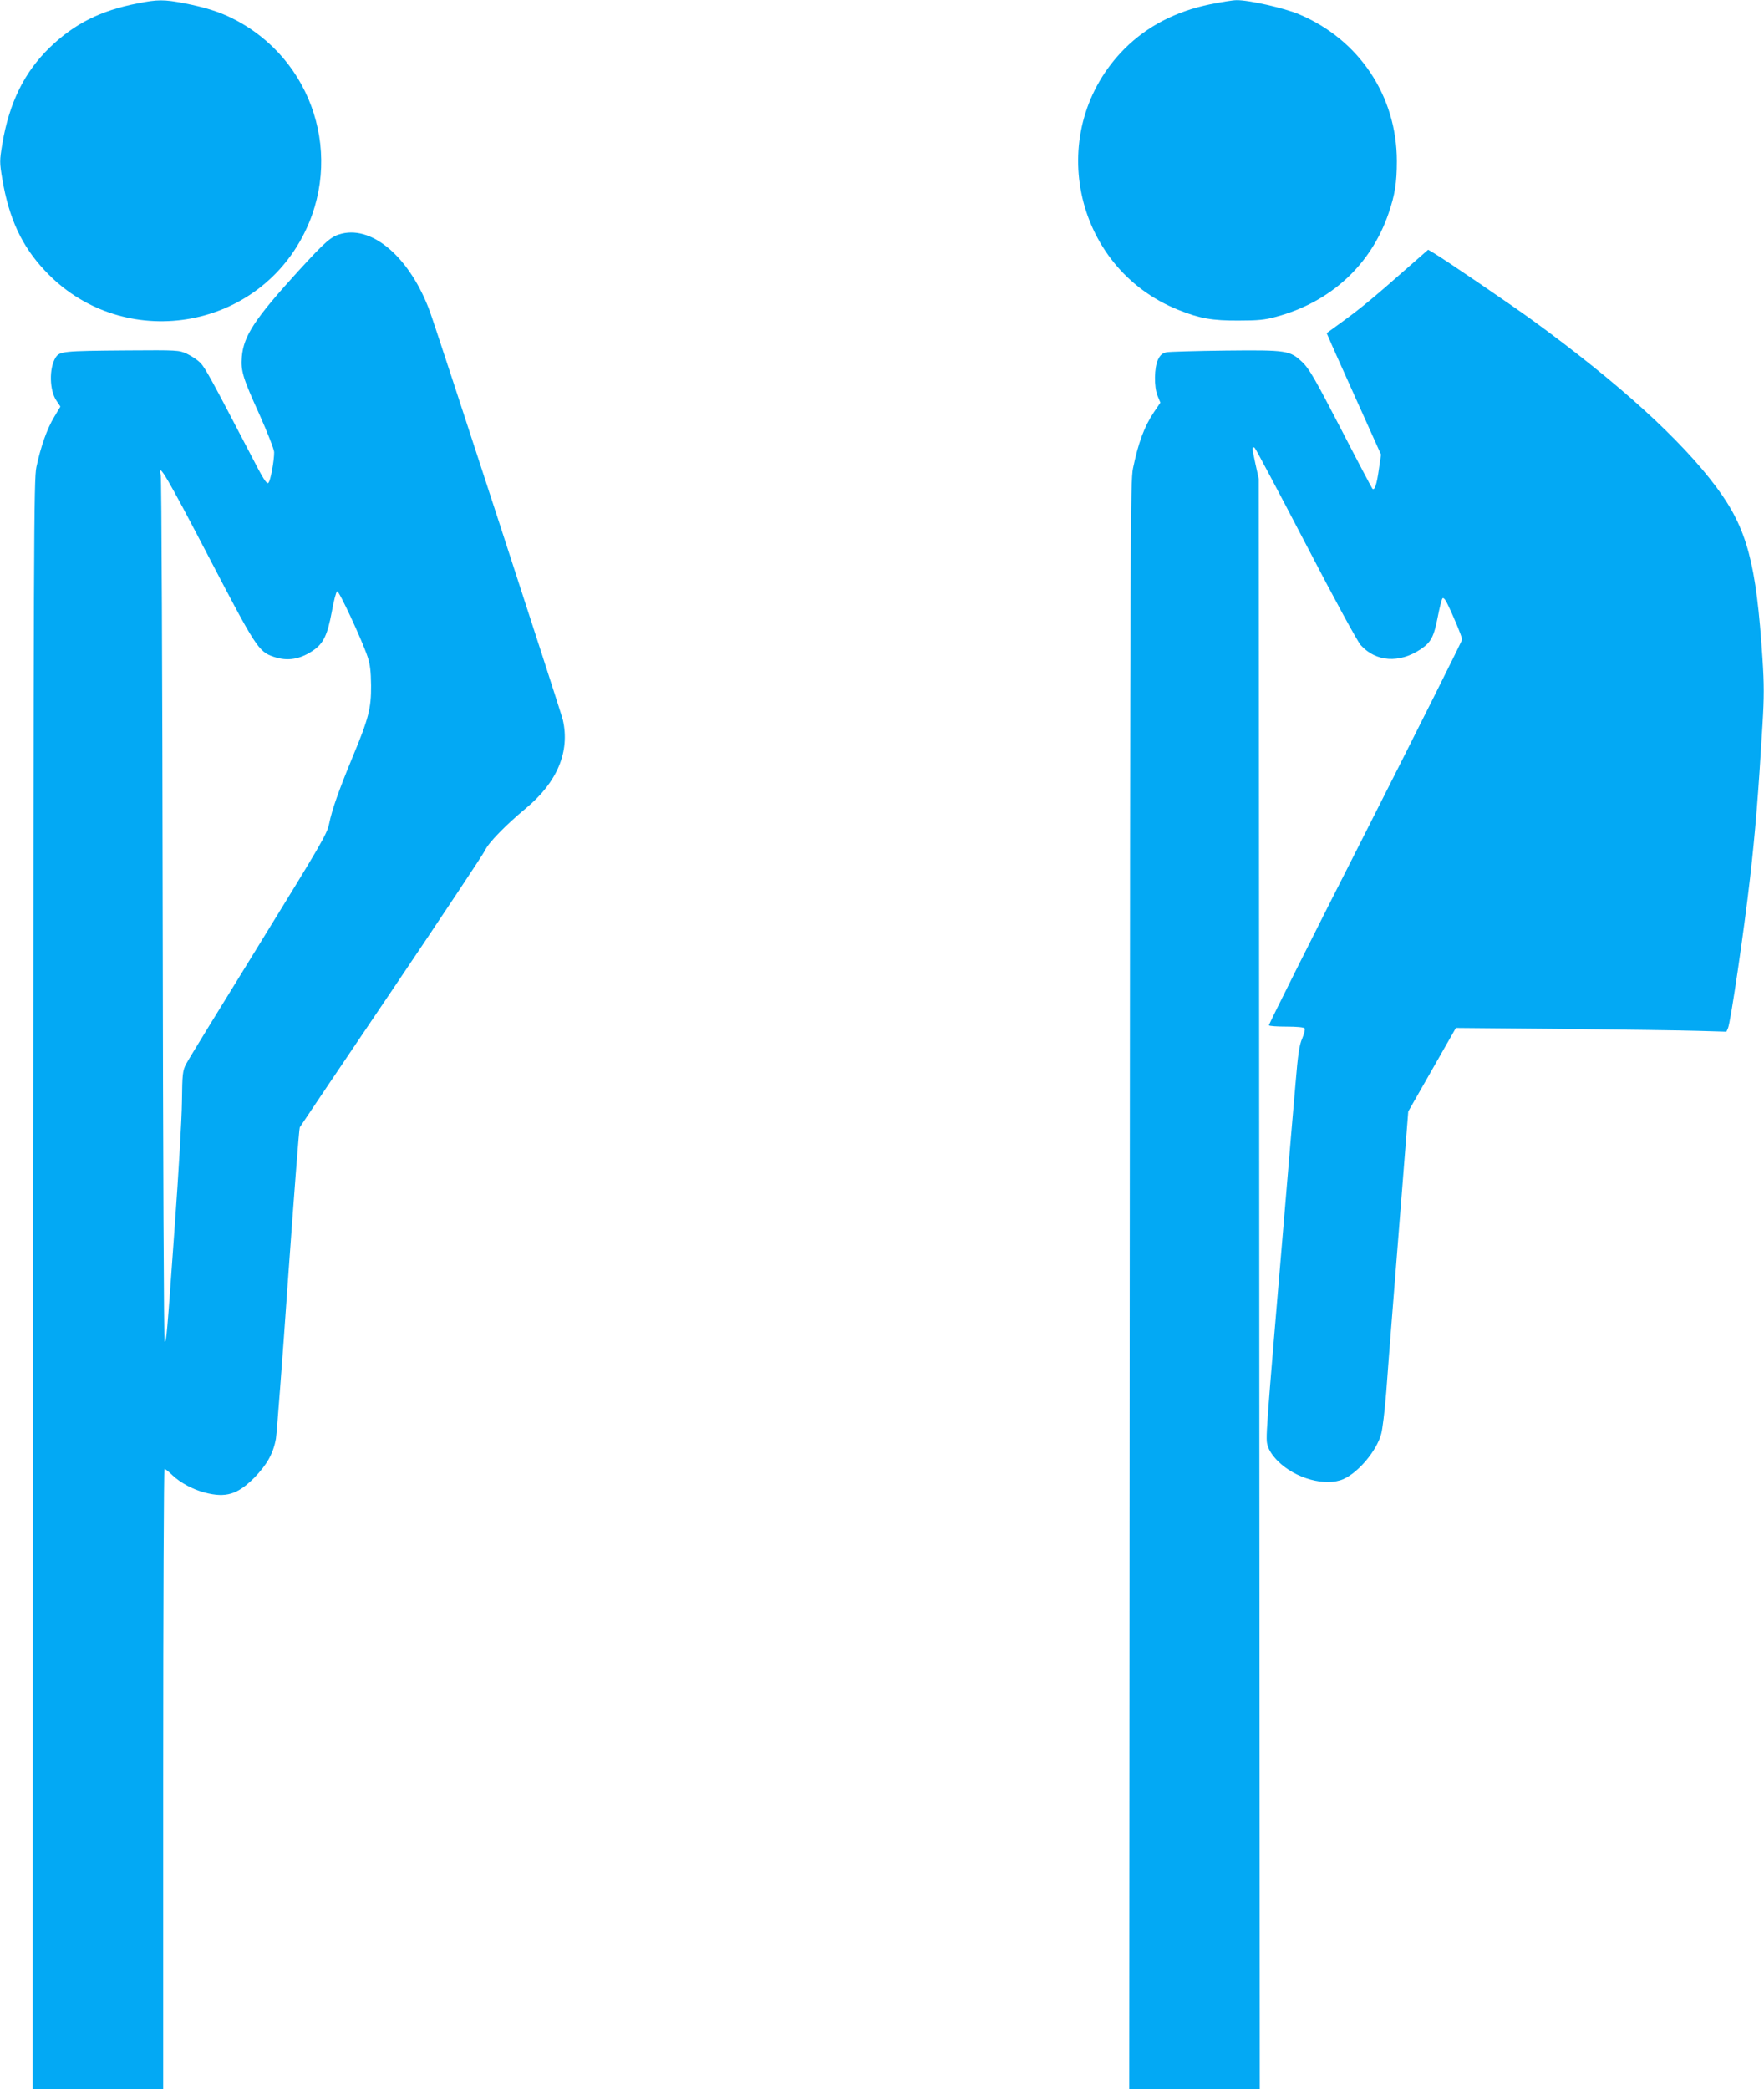 <?xml version="1.0" standalone="no"?>
<!DOCTYPE svg PUBLIC "-//W3C//DTD SVG 20010904//EN"
 "http://www.w3.org/TR/2001/REC-SVG-20010904/DTD/svg10.dtd">
<svg version="1.0" xmlns="http://www.w3.org/2000/svg"
 width="1081pt" height="1280pt" viewBox="0 0 1081 1280"
 preserveAspectRatio="xMidYMid meet">
<g transform="translate(0,1280) scale(0.1,-0.1)"
fill="#03a9f4" stroke="none">
<path d="M841 12779 c-225 -44 -384 -124 -533 -267 -158 -152 -251 -339 -294
-594 -17 -104 -17 -112 0 -215 41 -242 119 -410 261 -561 455 -488 1259 -385
1575 201 264 489 72 1096 -425 1344 -83 42 -172 69 -295 93 -125 24 -165 24
-289 -1z"/>
<path d="M7417 12774 c-211 -43 -386 -134 -524 -271 -496 -496 -322 -1342 329
-1602 129 -52 208 -66 368 -65 118 0 161 4 230 23 334 90 582 318 690 636 38
111 50 185 50 318 0 398 -230 744 -600 900 -90 38 -311 88 -383 86 -23 0 -95
-12 -160 -25z"/>
<path d="M2096 11369 c-66 -16 -96 -42 -270 -232 -265 -291 -333 -395 -344
-523 -7 -87 6 -129 109 -356 49 -110 89 -212 89 -229 0 -54 -22 -174 -35 -187
-10 -11 -31 21 -110 175 -238 457 -278 530 -307 560 -17 17 -54 42 -82 55 -50
23 -56 23 -366 21 -396 -3 -415 -5 -440 -45 -40 -66 -37 -200 6 -263 l24 -36
-38 -64 c-44 -72 -83 -184 -109 -307 -16 -78 -17 -389 -20 -5010 l-3 -4928
400 0 400 0 0 1900 c0 1045 4 1900 8 1900 5 0 27 -17 48 -38 51 -48 125 -87
199 -107 129 -33 199 -12 301 89 79 80 119 151 135 242 5 32 39 472 74 977 36
506 68 924 72 930 4 7 257 383 564 837 306 454 563 841 572 861 18 43 128 156
249 256 193 160 272 348 227 543 -12 51 -776 2398 -816 2505 -119 321 -344
520 -537 474z m-820 -1975 c292 -561 309 -587 401 -618 85 -29 163 -16 244 40
61 42 86 94 112 234 12 68 27 125 33 127 12 4 153 -300 187 -402 15 -45 20
-88 21 -175 1 -140 -15 -203 -114 -440 -85 -206 -125 -319 -143 -407 -13 -63
-47 -121 -434 -749 -231 -374 -431 -700 -443 -724 -21 -41 -23 -60 -25 -230
-1 -102 -21 -444 -44 -760 -49 -687 -51 -710 -62 -710 -5 0 -10 1132 -12 2638
-2 1450 -7 2652 -12 2671 -21 90 40 -13 291 -495z"/>
<path d="M8624 11158 c-196 -173 -280 -243 -391 -324 l-103 -75 14 -32 c7 -18
82 -185 166 -372 l153 -340 -13 -90 c-13 -93 -26 -133 -40 -119 -4 5 -92 171
-194 369 -159 307 -194 367 -235 406 -77 72 -93 75 -471 71 -179 -2 -341 -7
-360 -10 -27 -6 -39 -16 -53 -44 -24 -49 -26 -168 -3 -224 l17 -41 -40 -59
c-59 -88 -95 -186 -128 -344 -16 -80 -17 -372 -20 -5008 l-3 -4922 400 0 400
0 -3 4933 -3 4932 -21 95 c-21 97 -22 107 -4 96 5 -3 146 -268 313 -589 176
-339 317 -598 337 -620 93 -103 237 -112 367 -25 64 43 81 76 105 199 11 57
24 108 29 113 5 5 15 -5 24 -22 35 -68 96 -214 96 -230 0 -9 -268 -543 -594
-1187 -327 -643 -592 -1173 -590 -1177 3 -5 52 -8 109 -8 62 0 106 -4 110 -11
4 -5 -3 -33 -15 -62 -18 -41 -26 -95 -41 -277 -11 -124 -42 -490 -69 -815
-117 -1380 -115 -1358 -101 -1404 8 -28 30 -61 62 -93 107 -107 293 -158 402
-110 92 41 203 173 231 276 8 28 22 143 31 256 8 113 24 318 35 455 11 138 38
478 60 758 l40 507 146 256 146 256 657 -6 c361 -4 734 -9 828 -12 l173 -5 10
23 c16 39 98 596 134 913 33 289 51 510 77 947 10 165 10 247 0 400 -38 588
-94 799 -281 1051 -218 293 -599 639 -1133 1028 -127 92 -523 362 -598 407
l-37 22 -128 -112z"/>
</g>
</svg>

